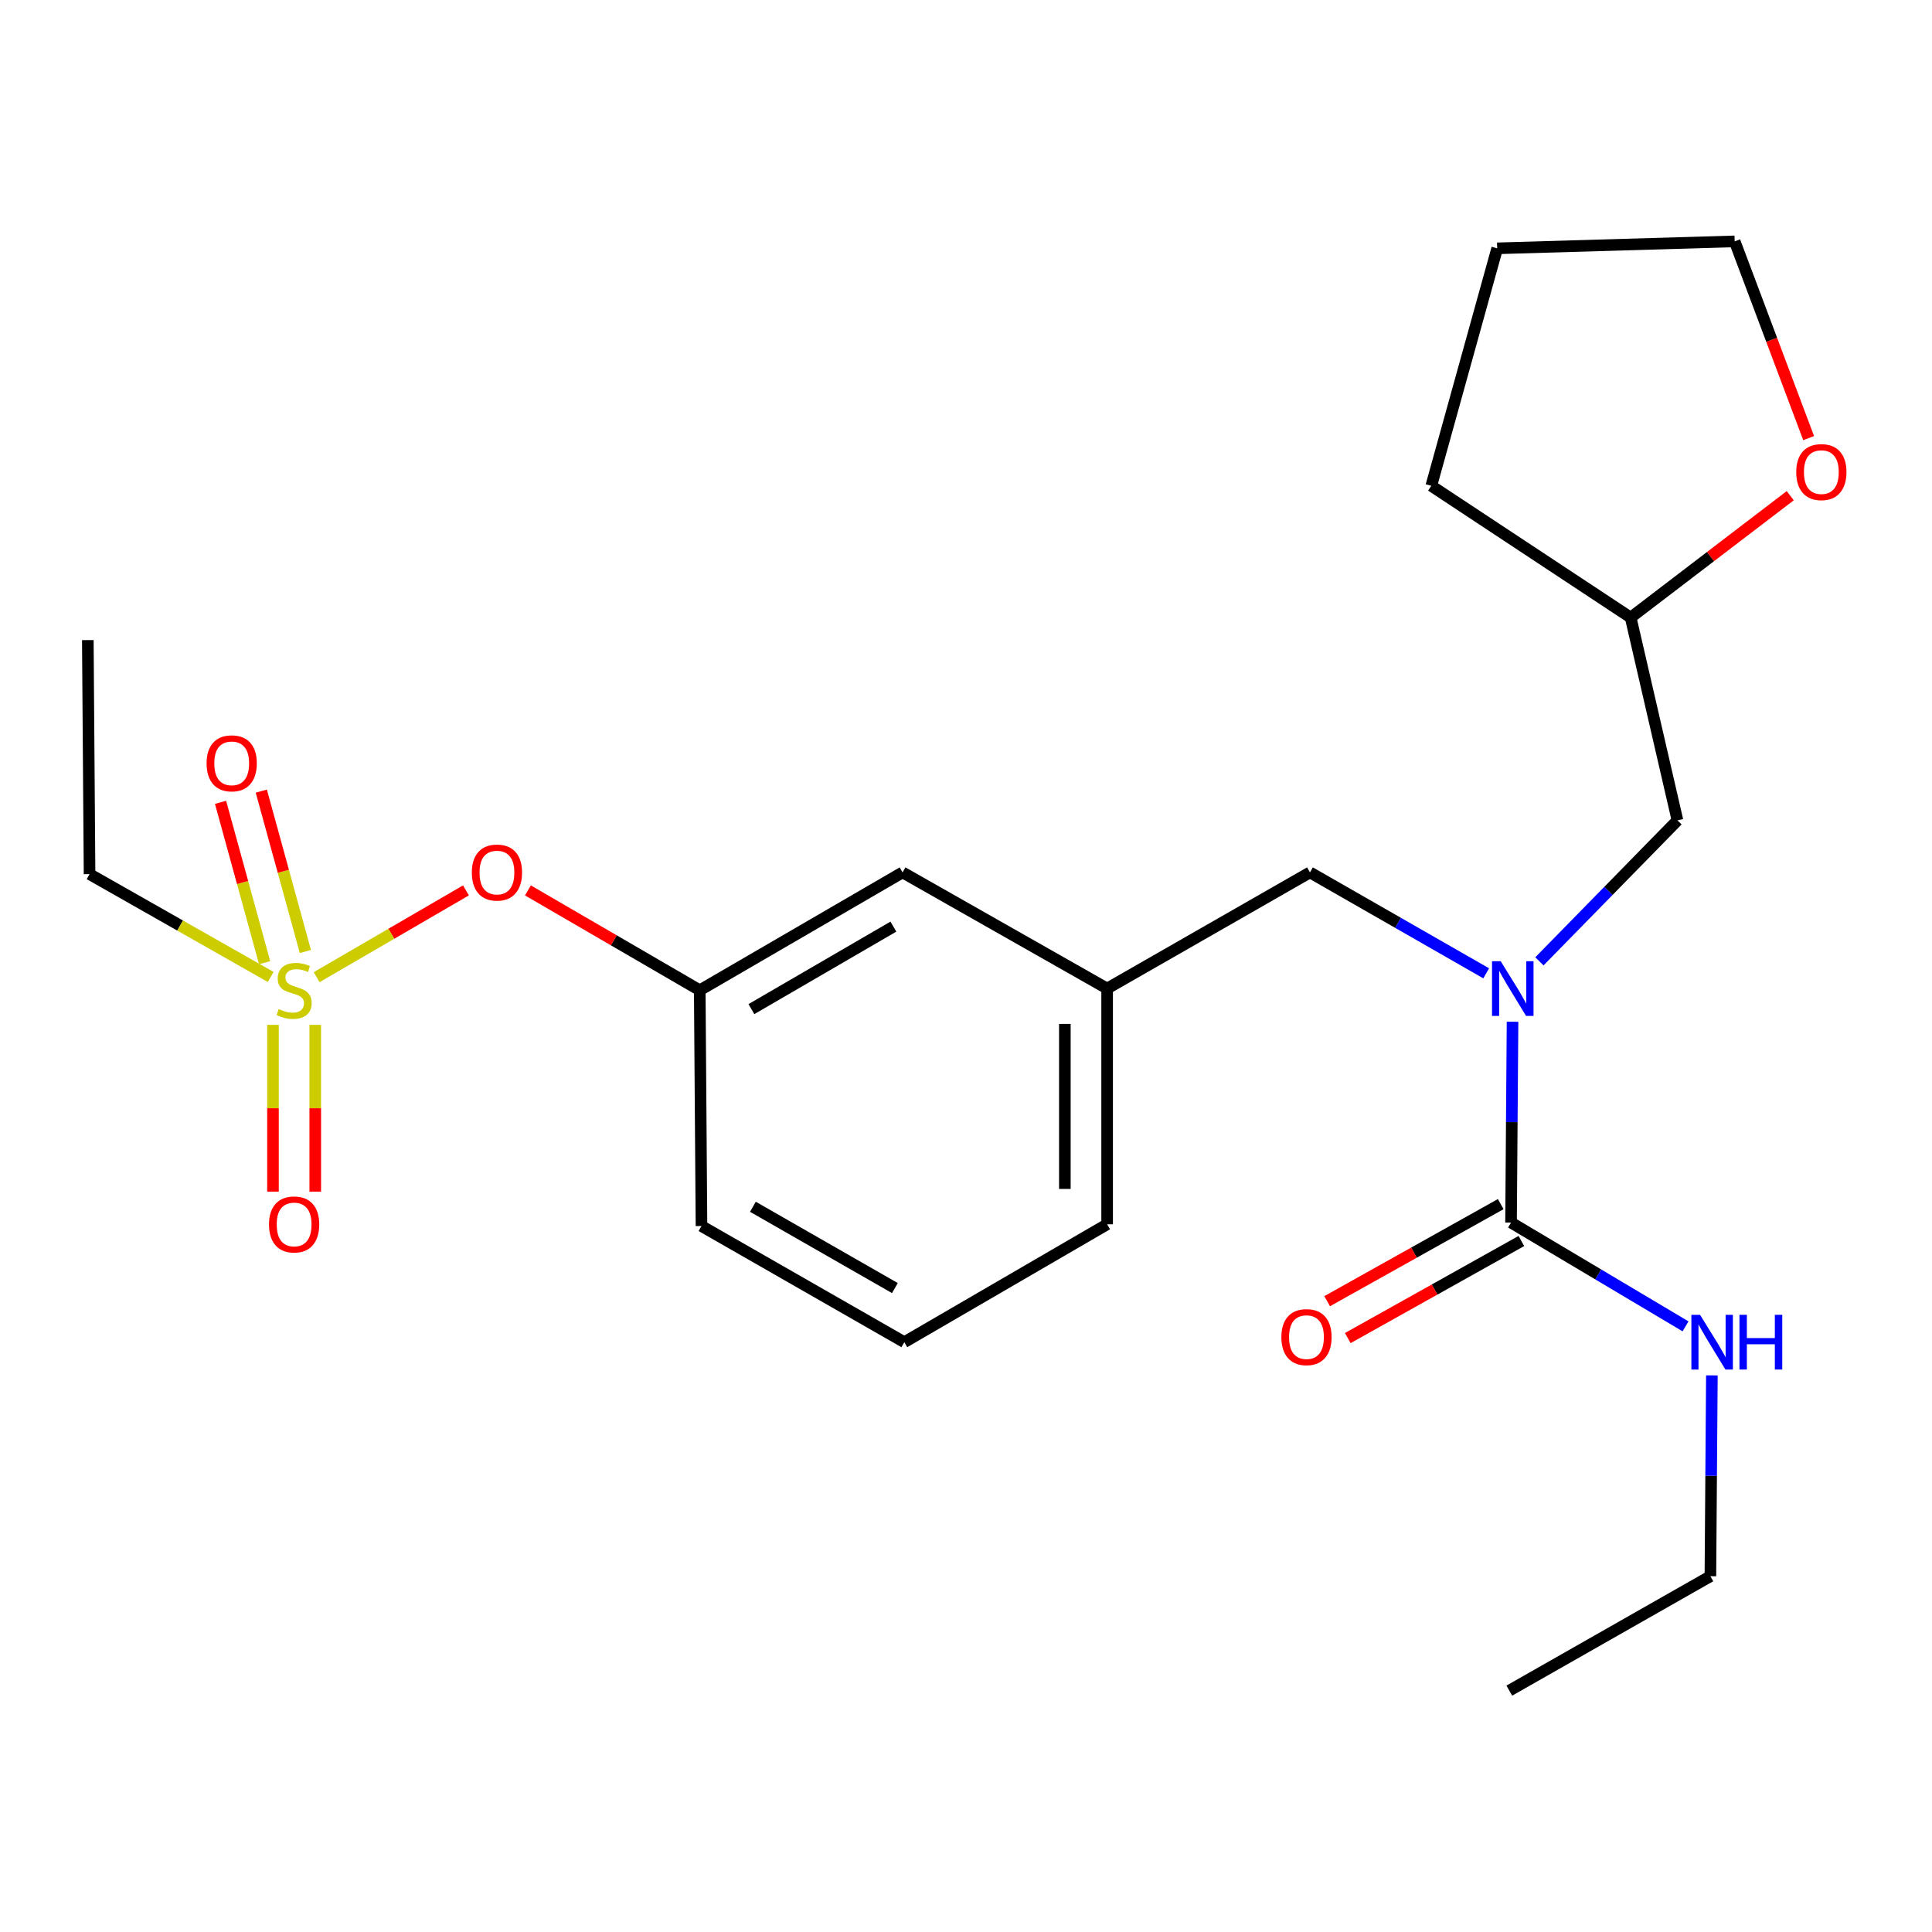 <?xml version='1.0' encoding='iso-8859-1'?>
<svg version='1.1' baseProfile='full'
              xmlns='http://www.w3.org/2000/svg'
                      xmlns:rdkit='http://www.rdkit.org/xml'
                      xmlns:xlink='http://www.w3.org/1999/xlink'
                  xml:space='preserve'
width='1000px' height='1000px' viewBox='0 0 1000 1000'>
<!-- END OF HEADER -->
<rect style='opacity:1.0;fill:#FFFFFF;stroke:none' width='1000' height='1000' x='0' y='0'> </rect>
<path class='bond-0' d='M 885.297,815.845 L 781.215,875.064' style='fill:none;fill-rule:evenodd;stroke:#000000;stroke-width:6px;stroke-linecap:butt;stroke-linejoin:miter;stroke-opacity:1' />
<path class='bond-1' d='M 885.297,815.845 L 885.683,763.871' style='fill:none;fill-rule:evenodd;stroke:#000000;stroke-width:6px;stroke-linecap:butt;stroke-linejoin:miter;stroke-opacity:1' />
<path class='bond-1' d='M 885.683,763.871 L 886.069,711.898' style='fill:none;fill-rule:evenodd;stroke:#0000FF;stroke-width:6px;stroke-linecap:butt;stroke-linejoin:miter;stroke-opacity:1' />
<path class='bond-2' d='M 678.032,451.551 L 573.05,511.669' style='fill:none;fill-rule:evenodd;stroke:#000000;stroke-width:6px;stroke-linecap:butt;stroke-linejoin:miter;stroke-opacity:1' />
<path class='bond-3' d='M 678.032,451.551 L 723.641,477.669' style='fill:none;fill-rule:evenodd;stroke:#000000;stroke-width:6px;stroke-linecap:butt;stroke-linejoin:miter;stroke-opacity:1' />
<path class='bond-3' d='M 723.641,477.669 L 769.249,503.786' style='fill:none;fill-rule:evenodd;stroke:#0000FF;stroke-width:6px;stroke-linecap:butt;stroke-linejoin:miter;stroke-opacity:1' />
<path class='bond-4' d='M 782.886,528.857 L 782.5,580.825' style='fill:none;fill-rule:evenodd;stroke:#0000FF;stroke-width:6px;stroke-linecap:butt;stroke-linejoin:miter;stroke-opacity:1' />
<path class='bond-4' d='M 782.5,580.825 L 782.114,632.792' style='fill:none;fill-rule:evenodd;stroke:#000000;stroke-width:6px;stroke-linecap:butt;stroke-linejoin:miter;stroke-opacity:1' />
<path class='bond-5' d='M 796.8,497.592 L 832.528,461.11' style='fill:none;fill-rule:evenodd;stroke:#0000FF;stroke-width:6px;stroke-linecap:butt;stroke-linejoin:miter;stroke-opacity:1' />
<path class='bond-5' d='M 832.528,461.11 L 868.256,424.627' style='fill:none;fill-rule:evenodd;stroke:#000000;stroke-width:6px;stroke-linecap:butt;stroke-linejoin:miter;stroke-opacity:1' />
<path class='bond-6' d='M 776.775,623.245 L 731.85,648.37' style='fill:none;fill-rule:evenodd;stroke:#000000;stroke-width:6px;stroke-linecap:butt;stroke-linejoin:miter;stroke-opacity:1' />
<path class='bond-6' d='M 731.85,648.37 L 686.926,673.496' style='fill:none;fill-rule:evenodd;stroke:#FF0000;stroke-width:6px;stroke-linecap:butt;stroke-linejoin:miter;stroke-opacity:1' />
<path class='bond-6' d='M 787.454,642.34 L 742.53,667.466' style='fill:none;fill-rule:evenodd;stroke:#000000;stroke-width:6px;stroke-linecap:butt;stroke-linejoin:miter;stroke-opacity:1' />
<path class='bond-6' d='M 742.53,667.466 L 697.606,692.591' style='fill:none;fill-rule:evenodd;stroke:#FF0000;stroke-width:6px;stroke-linecap:butt;stroke-linejoin:miter;stroke-opacity:1' />
<path class='bond-7' d='M 782.114,632.792 L 827.272,659.656' style='fill:none;fill-rule:evenodd;stroke:#000000;stroke-width:6px;stroke-linecap:butt;stroke-linejoin:miter;stroke-opacity:1' />
<path class='bond-7' d='M 827.272,659.656 L 872.429,686.519' style='fill:none;fill-rule:evenodd;stroke:#0000FF;stroke-width:6px;stroke-linecap:butt;stroke-linejoin:miter;stroke-opacity:1' />
<path class='bond-8' d='M 926.625,256.572 L 885.328,288.109' style='fill:none;fill-rule:evenodd;stroke:#FF0000;stroke-width:6px;stroke-linecap:butt;stroke-linejoin:miter;stroke-opacity:1' />
<path class='bond-8' d='M 885.328,288.109 L 844.031,319.646' style='fill:none;fill-rule:evenodd;stroke:#000000;stroke-width:6px;stroke-linecap:butt;stroke-linejoin:miter;stroke-opacity:1' />
<path class='bond-9' d='M 936.148,226.766 L 917.007,175.851' style='fill:none;fill-rule:evenodd;stroke:#FF0000;stroke-width:6px;stroke-linecap:butt;stroke-linejoin:miter;stroke-opacity:1' />
<path class='bond-9' d='M 917.007,175.851 L 897.866,124.936' style='fill:none;fill-rule:evenodd;stroke:#000000;stroke-width:6px;stroke-linecap:butt;stroke-linejoin:miter;stroke-opacity:1' />
<path class='bond-10' d='M 844.031,319.646 L 868.256,424.627' style='fill:none;fill-rule:evenodd;stroke:#000000;stroke-width:6px;stroke-linecap:butt;stroke-linejoin:miter;stroke-opacity:1' />
<path class='bond-11' d='M 844.031,319.646 L 740.836,251.457' style='fill:none;fill-rule:evenodd;stroke:#000000;stroke-width:6px;stroke-linecap:butt;stroke-linejoin:miter;stroke-opacity:1' />
<path class='bond-12' d='M 573.05,633.692 L 573.05,511.669' style='fill:none;fill-rule:evenodd;stroke:#000000;stroke-width:6px;stroke-linecap:butt;stroke-linejoin:miter;stroke-opacity:1' />
<path class='bond-12' d='M 551.171,615.388 L 551.171,529.972' style='fill:none;fill-rule:evenodd;stroke:#000000;stroke-width:6px;stroke-linecap:butt;stroke-linejoin:miter;stroke-opacity:1' />
<path class='bond-13' d='M 573.05,633.692 L 468.068,694.709' style='fill:none;fill-rule:evenodd;stroke:#000000;stroke-width:6px;stroke-linecap:butt;stroke-linejoin:miter;stroke-opacity:1' />
<path class='bond-14' d='M 573.05,511.669 L 467.169,451.551' style='fill:none;fill-rule:evenodd;stroke:#000000;stroke-width:6px;stroke-linecap:butt;stroke-linejoin:miter;stroke-opacity:1' />
<path class='bond-15' d='M 467.169,451.551 L 362.187,512.556' style='fill:none;fill-rule:evenodd;stroke:#000000;stroke-width:6px;stroke-linecap:butt;stroke-linejoin:miter;stroke-opacity:1' />
<path class='bond-15' d='M 462.414,479.618 L 388.927,522.322' style='fill:none;fill-rule:evenodd;stroke:#000000;stroke-width:6px;stroke-linecap:butt;stroke-linejoin:miter;stroke-opacity:1' />
<path class='bond-16' d='M 362.187,512.556 L 363.086,634.591' style='fill:none;fill-rule:evenodd;stroke:#000000;stroke-width:6px;stroke-linecap:butt;stroke-linejoin:miter;stroke-opacity:1' />
<path class='bond-17' d='M 362.187,512.556 L 317.72,486.713' style='fill:none;fill-rule:evenodd;stroke:#000000;stroke-width:6px;stroke-linecap:butt;stroke-linejoin:miter;stroke-opacity:1' />
<path class='bond-17' d='M 317.72,486.713 L 273.252,460.87' style='fill:none;fill-rule:evenodd;stroke:#FF0000;stroke-width:6px;stroke-linecap:butt;stroke-linejoin:miter;stroke-opacity:1' />
<path class='bond-18' d='M 363.086,634.591 L 468.068,694.709' style='fill:none;fill-rule:evenodd;stroke:#000000;stroke-width:6px;stroke-linecap:butt;stroke-linejoin:miter;stroke-opacity:1' />
<path class='bond-18' d='M 389.706,624.623 L 463.193,666.706' style='fill:none;fill-rule:evenodd;stroke:#000000;stroke-width:6px;stroke-linecap:butt;stroke-linejoin:miter;stroke-opacity:1' />
<path class='bond-19' d='M 46.354,452.45 L 45.455,331.314' style='fill:none;fill-rule:evenodd;stroke:#000000;stroke-width:6px;stroke-linecap:butt;stroke-linejoin:miter;stroke-opacity:1' />
<path class='bond-20' d='M 46.354,452.45 L 93.233,479.062' style='fill:none;fill-rule:evenodd;stroke:#000000;stroke-width:6px;stroke-linecap:butt;stroke-linejoin:miter;stroke-opacity:1' />
<path class='bond-20' d='M 93.233,479.062 L 140.112,505.674' style='fill:none;fill-rule:evenodd;stroke:#CCCC00;stroke-width:6px;stroke-linecap:butt;stroke-linejoin:miter;stroke-opacity:1' />
<path class='bond-21' d='M 241.182,460.869 L 202.534,483.327' style='fill:none;fill-rule:evenodd;stroke:#FF0000;stroke-width:6px;stroke-linecap:butt;stroke-linejoin:miter;stroke-opacity:1' />
<path class='bond-21' d='M 202.534,483.327 L 163.887,505.785' style='fill:none;fill-rule:evenodd;stroke:#CCCC00;stroke-width:6px;stroke-linecap:butt;stroke-linejoin:miter;stroke-opacity:1' />
<path class='bond-22' d='M 141.296,530.464 L 141.296,573.628' style='fill:none;fill-rule:evenodd;stroke:#CCCC00;stroke-width:6px;stroke-linecap:butt;stroke-linejoin:miter;stroke-opacity:1' />
<path class='bond-22' d='M 141.296,573.628 L 141.296,616.791' style='fill:none;fill-rule:evenodd;stroke:#FF0000;stroke-width:6px;stroke-linecap:butt;stroke-linejoin:miter;stroke-opacity:1' />
<path class='bond-22' d='M 163.175,530.464 L 163.175,573.628' style='fill:none;fill-rule:evenodd;stroke:#CCCC00;stroke-width:6px;stroke-linecap:butt;stroke-linejoin:miter;stroke-opacity:1' />
<path class='bond-22' d='M 163.175,573.628 L 163.175,616.791' style='fill:none;fill-rule:evenodd;stroke:#FF0000;stroke-width:6px;stroke-linecap:butt;stroke-linejoin:miter;stroke-opacity:1' />
<path class='bond-23' d='M 158.065,492.489 L 146.656,450.985' style='fill:none;fill-rule:evenodd;stroke:#CCCC00;stroke-width:6px;stroke-linecap:butt;stroke-linejoin:miter;stroke-opacity:1' />
<path class='bond-23' d='M 146.656,450.985 L 135.248,409.481' style='fill:none;fill-rule:evenodd;stroke:#FF0000;stroke-width:6px;stroke-linecap:butt;stroke-linejoin:miter;stroke-opacity:1' />
<path class='bond-23' d='M 136.968,498.288 L 125.56,456.784' style='fill:none;fill-rule:evenodd;stroke:#CCCC00;stroke-width:6px;stroke-linecap:butt;stroke-linejoin:miter;stroke-opacity:1' />
<path class='bond-23' d='M 125.56,456.784 L 114.152,415.28' style='fill:none;fill-rule:evenodd;stroke:#FF0000;stroke-width:6px;stroke-linecap:butt;stroke-linejoin:miter;stroke-opacity:1' />
<path class='bond-24' d='M 897.866,124.936 L 774.943,128.534' style='fill:none;fill-rule:evenodd;stroke:#000000;stroke-width:6px;stroke-linecap:butt;stroke-linejoin:miter;stroke-opacity:1' />
<path class='bond-25' d='M 740.836,251.457 L 774.943,128.534' style='fill:none;fill-rule:evenodd;stroke:#000000;stroke-width:6px;stroke-linecap:butt;stroke-linejoin:miter;stroke-opacity:1' />
<path  class='atom-2' d='M 776.754 497.509
L 786.034 512.509
Q 786.954 513.989, 788.434 516.669
Q 789.914 519.349, 789.994 519.509
L 789.994 497.509
L 793.754 497.509
L 793.754 525.829
L 789.874 525.829
L 779.914 509.429
Q 778.754 507.509, 777.514 505.309
Q 776.314 503.109, 775.954 502.429
L 775.954 525.829
L 772.274 525.829
L 772.274 497.509
L 776.754 497.509
' fill='#0000FF'/>
<path  class='atom-4' d='M 663.233 692.091
Q 663.233 685.291, 666.593 681.491
Q 669.953 677.691, 676.233 677.691
Q 682.513 677.691, 685.873 681.491
Q 689.233 685.291, 689.233 692.091
Q 689.233 698.971, 685.833 702.891
Q 682.433 706.771, 676.233 706.771
Q 669.993 706.771, 666.593 702.891
Q 663.233 699.011, 663.233 692.091
M 676.233 703.571
Q 680.553 703.571, 682.873 700.691
Q 685.233 697.771, 685.233 692.091
Q 685.233 686.531, 682.873 683.731
Q 680.553 680.891, 676.233 680.891
Q 671.913 680.891, 669.553 683.691
Q 667.233 686.491, 667.233 692.091
Q 667.233 697.811, 669.553 700.691
Q 671.913 703.571, 676.233 703.571
' fill='#FF0000'/>
<path  class='atom-5' d='M 879.937 680.549
L 889.217 695.549
Q 890.137 697.029, 891.617 699.709
Q 893.097 702.389, 893.177 702.549
L 893.177 680.549
L 896.937 680.549
L 896.937 708.869
L 893.057 708.869
L 883.097 692.469
Q 881.937 690.549, 880.697 688.349
Q 879.497 686.149, 879.137 685.469
L 879.137 708.869
L 875.457 708.869
L 875.457 680.549
L 879.937 680.549
' fill='#0000FF'/>
<path  class='atom-5' d='M 900.337 680.549
L 904.177 680.549
L 904.177 692.589
L 918.657 692.589
L 918.657 680.549
L 922.497 680.549
L 922.497 708.869
L 918.657 708.869
L 918.657 695.789
L 904.177 695.789
L 904.177 708.869
L 900.337 708.869
L 900.337 680.549
' fill='#0000FF'/>
<path  class='atom-7' d='M 929.729 244.353
Q 929.729 237.553, 933.089 233.753
Q 936.449 229.953, 942.729 229.953
Q 949.009 229.953, 952.369 233.753
Q 955.729 237.553, 955.729 244.353
Q 955.729 251.233, 952.329 255.153
Q 948.929 259.033, 942.729 259.033
Q 936.489 259.033, 933.089 255.153
Q 929.729 251.273, 929.729 244.353
M 942.729 255.833
Q 947.049 255.833, 949.369 252.953
Q 951.729 250.033, 951.729 244.353
Q 951.729 238.793, 949.369 235.993
Q 947.049 233.153, 942.729 233.153
Q 938.409 233.153, 936.049 235.953
Q 933.729 238.753, 933.729 244.353
Q 933.729 250.073, 936.049 252.953
Q 938.409 255.833, 942.729 255.833
' fill='#FF0000'/>
<path  class='atom-17' d='M 244.217 451.631
Q 244.217 444.831, 247.577 441.031
Q 250.937 437.231, 257.217 437.231
Q 263.497 437.231, 266.857 441.031
Q 270.217 444.831, 270.217 451.631
Q 270.217 458.511, 266.817 462.431
Q 263.417 466.311, 257.217 466.311
Q 250.977 466.311, 247.577 462.431
Q 244.217 458.551, 244.217 451.631
M 257.217 463.111
Q 261.537 463.111, 263.857 460.231
Q 266.217 457.311, 266.217 451.631
Q 266.217 446.071, 263.857 443.271
Q 261.537 440.431, 257.217 440.431
Q 252.897 440.431, 250.537 443.231
Q 248.217 446.031, 248.217 451.631
Q 248.217 457.351, 250.537 460.231
Q 252.897 463.111, 257.217 463.111
' fill='#FF0000'/>
<path  class='atom-18' d='M 144.235 522.276
Q 144.555 522.396, 145.875 522.956
Q 147.195 523.516, 148.635 523.876
Q 150.115 524.196, 151.555 524.196
Q 154.235 524.196, 155.795 522.916
Q 157.355 521.596, 157.355 519.316
Q 157.355 517.756, 156.555 516.796
Q 155.795 515.836, 154.595 515.316
Q 153.395 514.796, 151.395 514.196
Q 148.875 513.436, 147.355 512.716
Q 145.875 511.996, 144.795 510.476
Q 143.755 508.956, 143.755 506.396
Q 143.755 502.836, 146.155 500.636
Q 148.595 498.436, 153.395 498.436
Q 156.675 498.436, 160.395 499.996
L 159.475 503.076
Q 156.075 501.676, 153.515 501.676
Q 150.755 501.676, 149.235 502.836
Q 147.715 503.956, 147.755 505.916
Q 147.755 507.436, 148.515 508.356
Q 149.315 509.276, 150.435 509.796
Q 151.595 510.316, 153.515 510.916
Q 156.075 511.716, 157.595 512.516
Q 159.115 513.316, 160.195 514.956
Q 161.315 516.556, 161.315 519.316
Q 161.315 523.236, 158.675 525.356
Q 156.075 527.436, 151.715 527.436
Q 149.195 527.436, 147.275 526.876
Q 145.395 526.356, 143.155 525.436
L 144.235 522.276
' fill='#CCCC00'/>
<path  class='atom-19' d='M 139.235 633.772
Q 139.235 626.972, 142.595 623.172
Q 145.955 619.372, 152.235 619.372
Q 158.515 619.372, 161.875 623.172
Q 165.235 626.972, 165.235 633.772
Q 165.235 640.652, 161.835 644.572
Q 158.435 648.452, 152.235 648.452
Q 145.995 648.452, 142.595 644.572
Q 139.235 640.692, 139.235 633.772
M 152.235 645.252
Q 156.555 645.252, 158.875 642.372
Q 161.235 639.452, 161.235 633.772
Q 161.235 628.212, 158.875 625.412
Q 156.555 622.572, 152.235 622.572
Q 147.915 622.572, 145.555 625.372
Q 143.235 628.172, 143.235 633.772
Q 143.235 639.492, 145.555 642.372
Q 147.915 645.252, 152.235 645.252
' fill='#FF0000'/>
<path  class='atom-20' d='M 106.928 395.098
Q 106.928 388.298, 110.288 384.498
Q 113.648 380.698, 119.928 380.698
Q 126.208 380.698, 129.568 384.498
Q 132.928 388.298, 132.928 395.098
Q 132.928 401.978, 129.528 405.898
Q 126.128 409.778, 119.928 409.778
Q 113.688 409.778, 110.288 405.898
Q 106.928 402.018, 106.928 395.098
M 119.928 406.578
Q 124.248 406.578, 126.568 403.698
Q 128.928 400.778, 128.928 395.098
Q 128.928 389.538, 126.568 386.738
Q 124.248 383.898, 119.928 383.898
Q 115.608 383.898, 113.248 386.698
Q 110.928 389.498, 110.928 395.098
Q 110.928 400.818, 113.248 403.698
Q 115.608 406.578, 119.928 406.578
' fill='#FF0000'/>
</svg>
